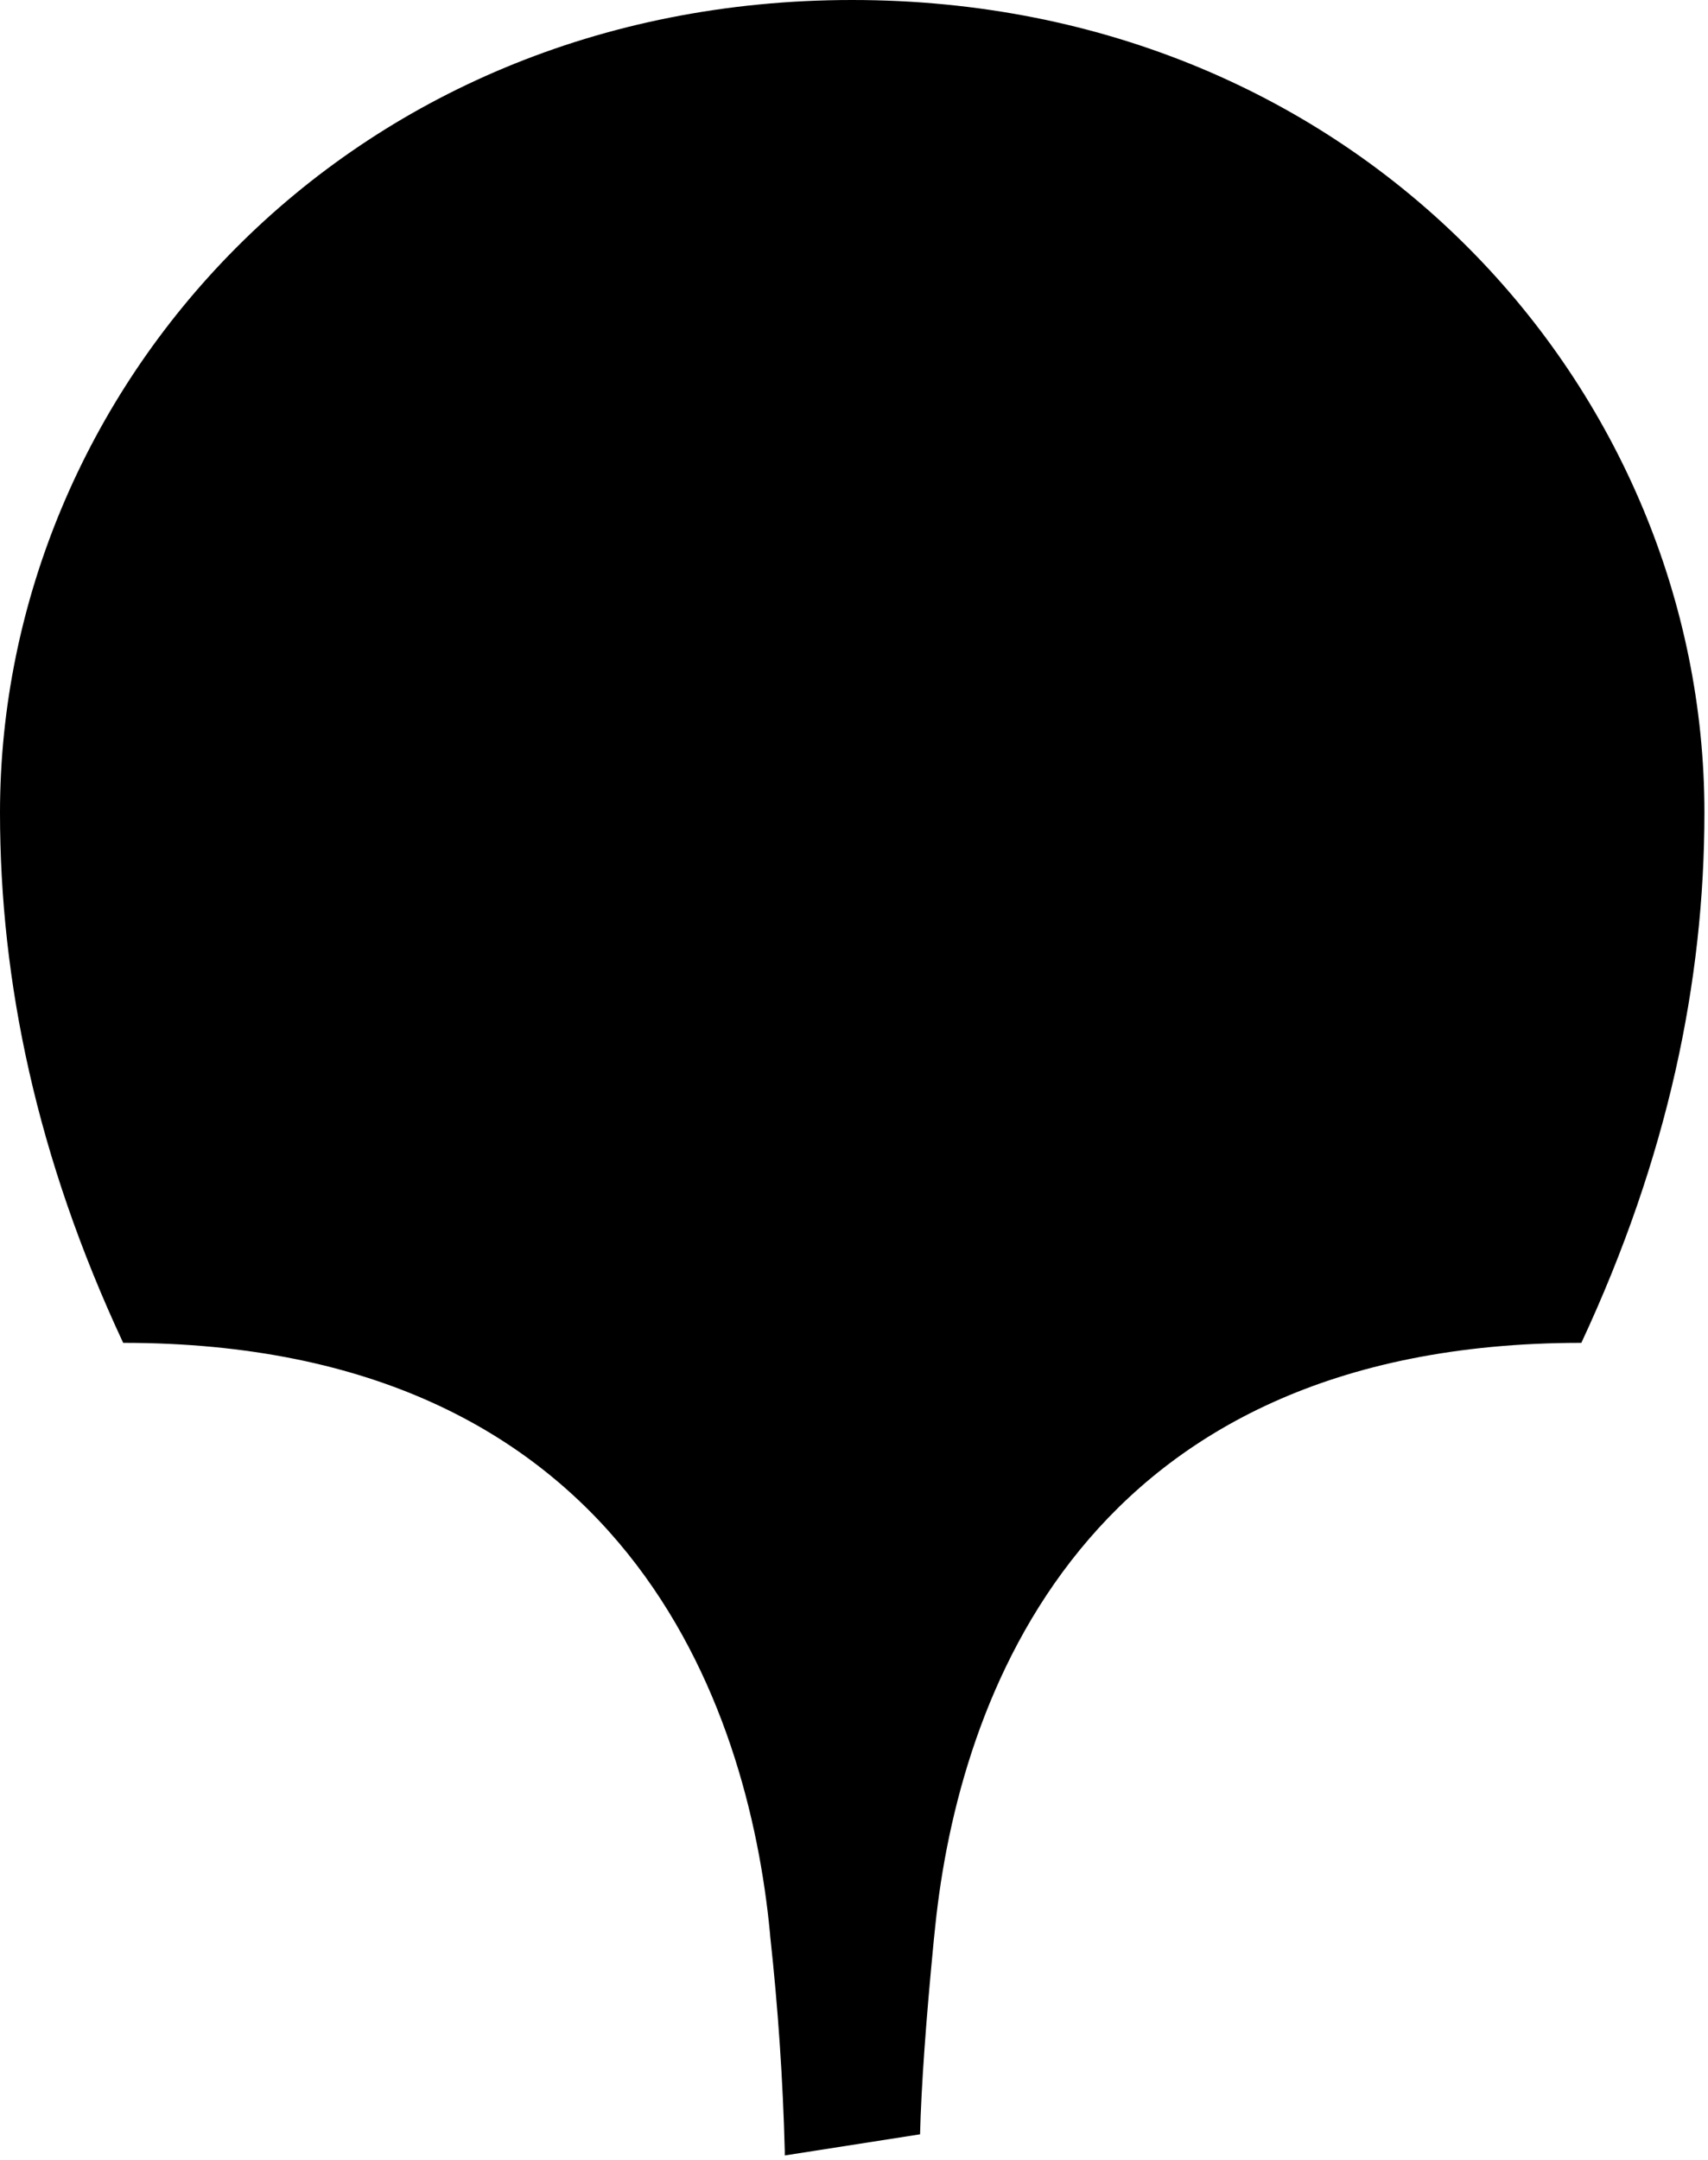 <?xml version="1.0" encoding="UTF-8"?> <svg xmlns="http://www.w3.org/2000/svg" width="53" height="67" viewBox="0 0 53 67" fill="none"><path fill-rule="evenodd" clip-rule="evenodd" d="M26.444 0C42.198 0 52.889 12.123 52.889 25.203C52.889 30.455 51.744 35.918 49.07 41.648C33.573 41.648 29.747 52.745 29.022 59.733L28.974 60.195C28.732 62.691 28.588 64.691 28.55 66.195L24.352 66.851V66.715C24.294 64.493 24.143 62.274 23.901 60.065L23.891 59.942C23.221 52.971 19.477 41.648 3.822 41.648C1.145 35.918 0 30.455 0 25.203C0 12.123 10.694 0 26.444 0Z" fill="black"></path></svg> 